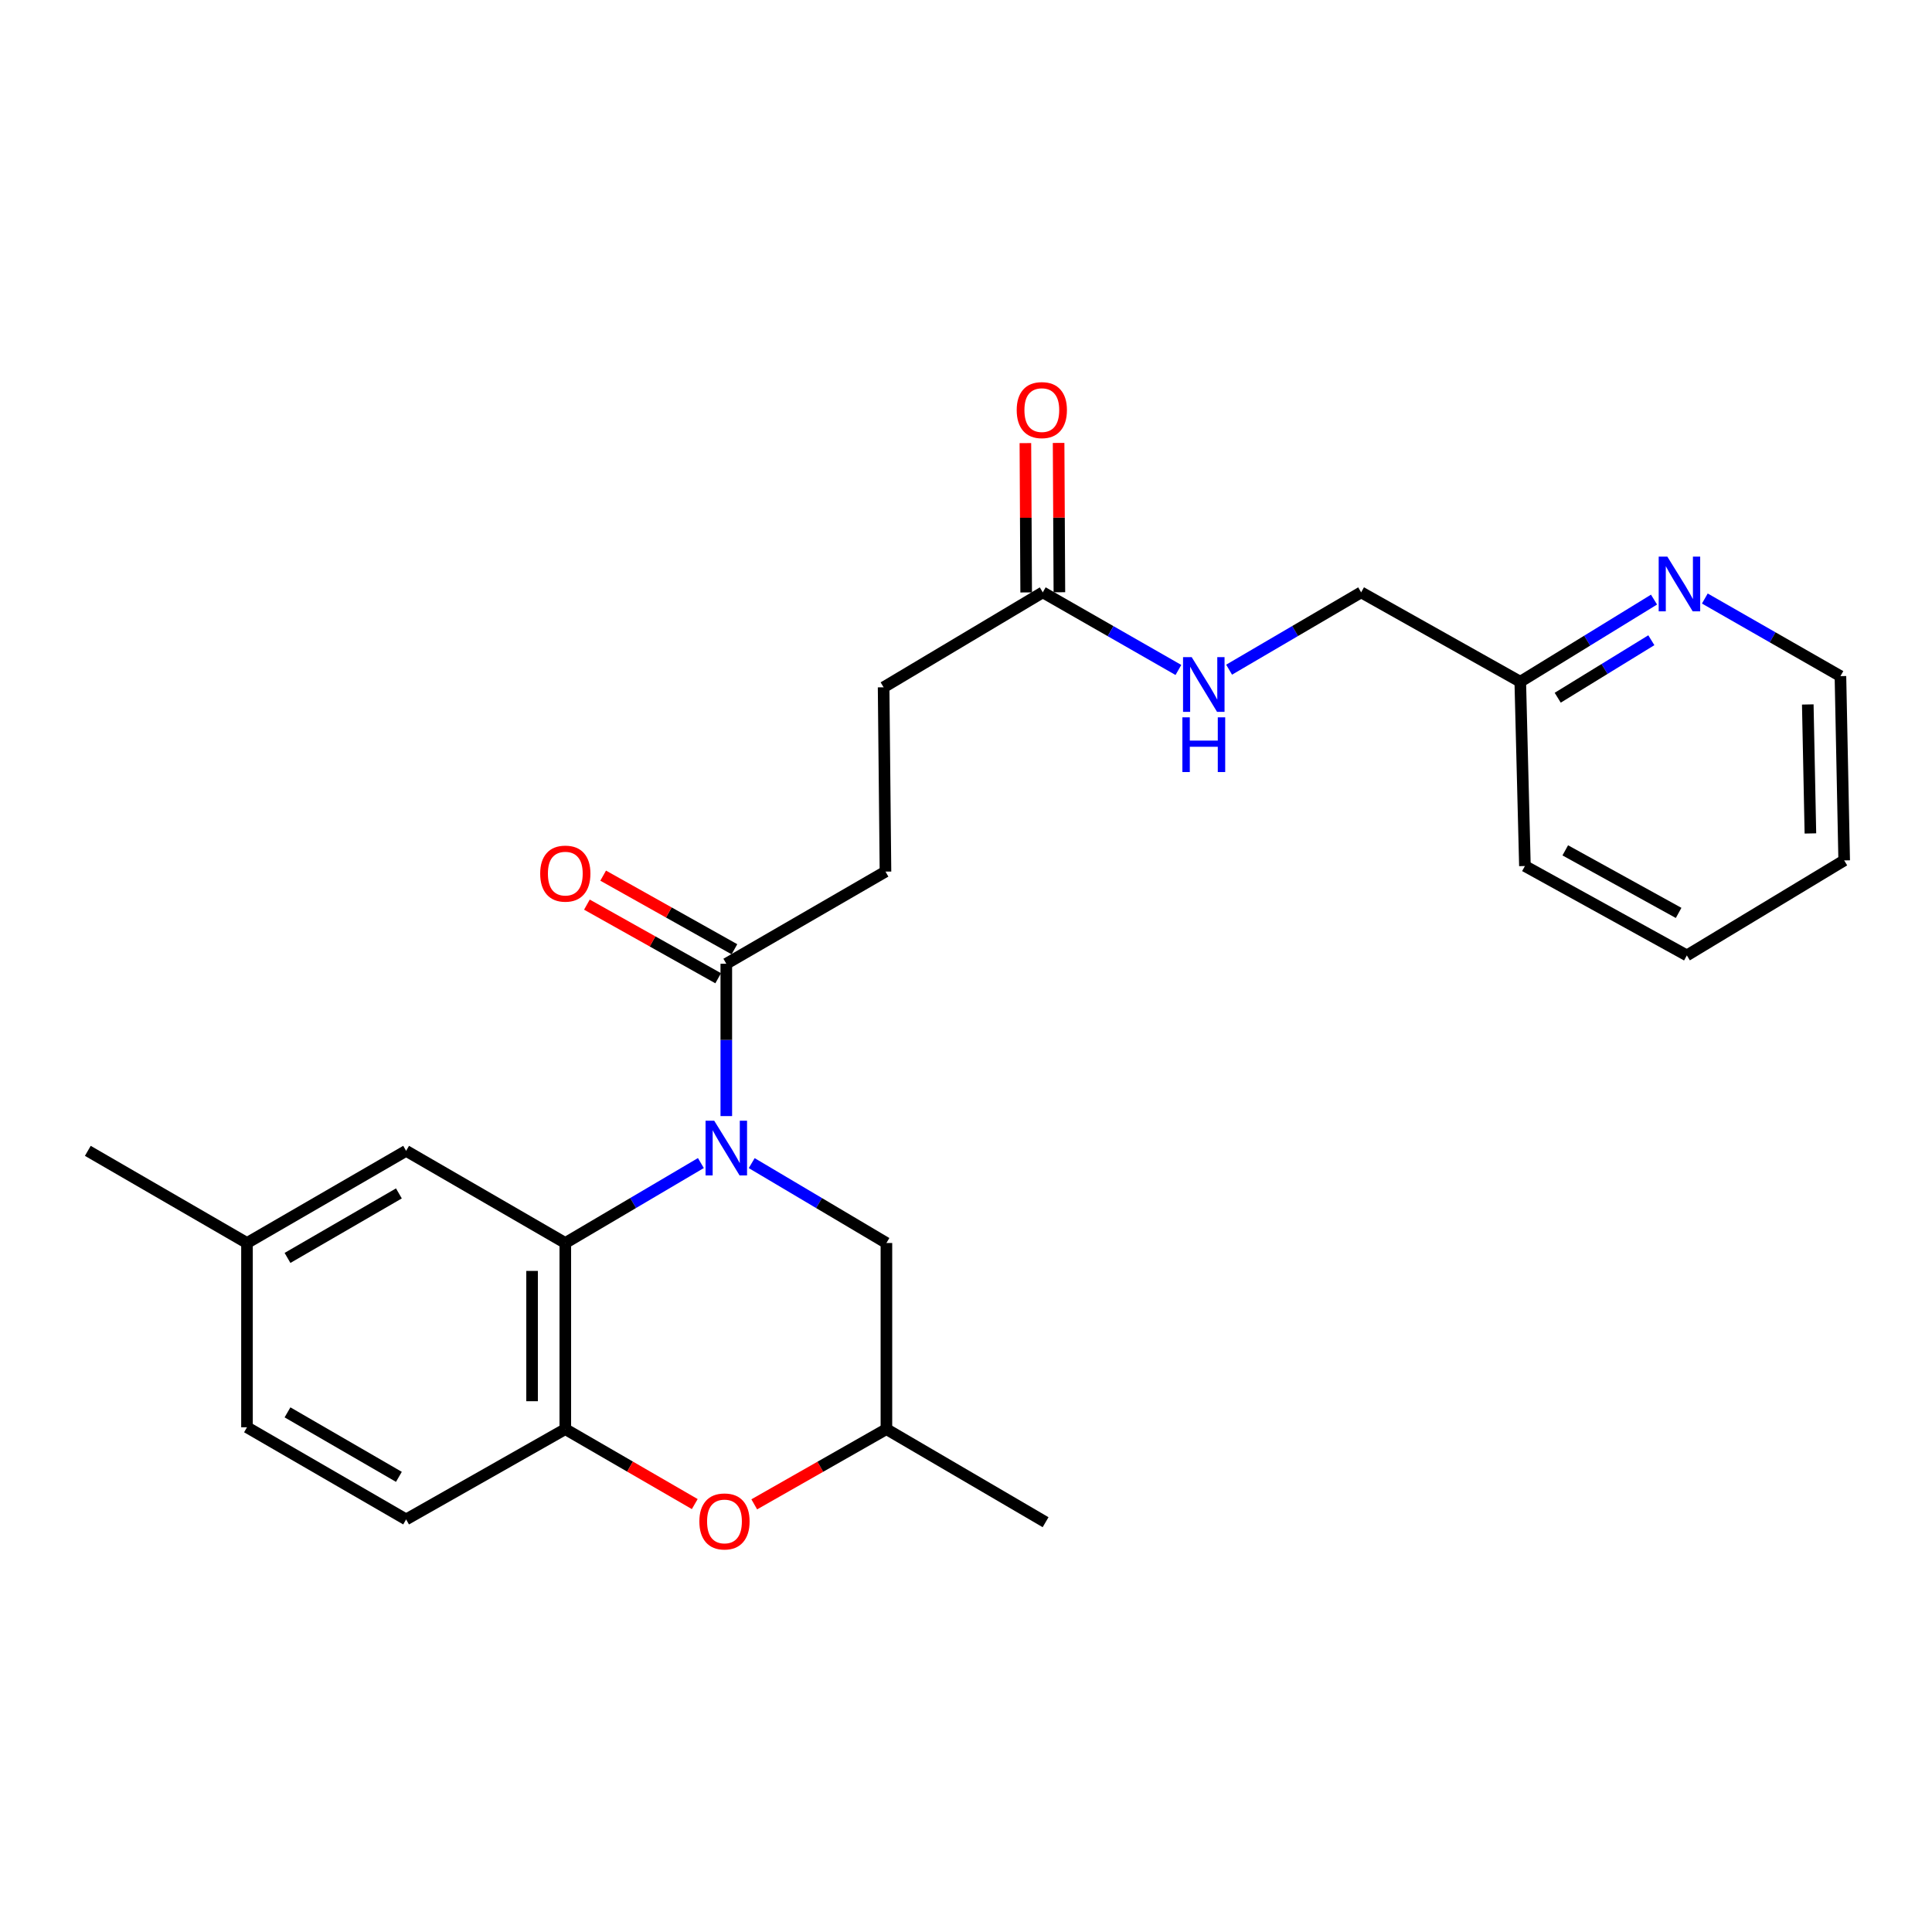 <?xml version='1.0' encoding='iso-8859-1'?>
<svg version='1.1' baseProfile='full'
              xmlns='http://www.w3.org/2000/svg'
                      xmlns:rdkit='http://www.rdkit.org/xml'
                      xmlns:xlink='http://www.w3.org/1999/xlink'
                  xml:space='preserve'
width='1000px' height='1000px' viewBox='0 0 1000 1000'>
<!-- END OF HEADER -->
<rect style='opacity:1.0;fill:#FFFFFF;stroke:none' width='1000' height='1000' x='0' y='0'> </rect>
<path class='bond-0' d='M 362.776,601.992 L 327.689,622.683' style='fill:none;fill-rule:evenodd;stroke:#0000FF;stroke-width:6px;stroke-linecap:butt;stroke-linejoin:miter;stroke-opacity:1' />
<path class='bond-0' d='M 327.689,622.683 L 292.602,643.373' style='fill:none;fill-rule:evenodd;stroke:#000000;stroke-width:6px;stroke-linecap:butt;stroke-linejoin:miter;stroke-opacity:1' />
<path class='bond-2' d='M 375.934,577.687 L 375.934,538.261' style='fill:none;fill-rule:evenodd;stroke:#0000FF;stroke-width:6px;stroke-linecap:butt;stroke-linejoin:miter;stroke-opacity:1' />
<path class='bond-2' d='M 375.934,538.261 L 375.934,498.835' style='fill:none;fill-rule:evenodd;stroke:#000000;stroke-width:6px;stroke-linecap:butt;stroke-linejoin:miter;stroke-opacity:1' />
<path class='bond-4' d='M 389.083,602.029 L 423.945,622.701' style='fill:none;fill-rule:evenodd;stroke:#0000FF;stroke-width:6px;stroke-linecap:butt;stroke-linejoin:miter;stroke-opacity:1' />
<path class='bond-4' d='M 423.945,622.701 L 458.807,643.373' style='fill:none;fill-rule:evenodd;stroke:#000000;stroke-width:6px;stroke-linecap:butt;stroke-linejoin:miter;stroke-opacity:1' />
<path class='bond-1' d='M 292.602,643.373 L 292.602,739.716' style='fill:none;fill-rule:evenodd;stroke:#000000;stroke-width:6px;stroke-linecap:butt;stroke-linejoin:miter;stroke-opacity:1' />
<path class='bond-1' d='M 275.407,657.825 L 275.407,725.265' style='fill:none;fill-rule:evenodd;stroke:#000000;stroke-width:6px;stroke-linecap:butt;stroke-linejoin:miter;stroke-opacity:1' />
<path class='bond-6' d='M 292.602,643.373 L 210.207,595.675' style='fill:none;fill-rule:evenodd;stroke:#000000;stroke-width:6px;stroke-linecap:butt;stroke-linejoin:miter;stroke-opacity:1' />
<path class='bond-12' d='M 292.602,739.716 L 210.207,786.45' style='fill:none;fill-rule:evenodd;stroke:#000000;stroke-width:6px;stroke-linecap:butt;stroke-linejoin:miter;stroke-opacity:1' />
<path class='bond-25' d='M 292.602,739.716 L 326.105,759.113' style='fill:none;fill-rule:evenodd;stroke:#000000;stroke-width:6px;stroke-linecap:butt;stroke-linejoin:miter;stroke-opacity:1' />
<path class='bond-25' d='M 326.105,759.113 L 359.608,778.51' style='fill:none;fill-rule:evenodd;stroke:#FF0000;stroke-width:6px;stroke-linecap:butt;stroke-linejoin:miter;stroke-opacity:1' />
<path class='bond-10' d='M 380.14,491.336 L 346.168,472.284' style='fill:none;fill-rule:evenodd;stroke:#000000;stroke-width:6px;stroke-linecap:butt;stroke-linejoin:miter;stroke-opacity:1' />
<path class='bond-10' d='M 346.168,472.284 L 312.197,453.233' style='fill:none;fill-rule:evenodd;stroke:#FF0000;stroke-width:6px;stroke-linecap:butt;stroke-linejoin:miter;stroke-opacity:1' />
<path class='bond-10' d='M 371.728,506.334 L 337.757,487.282' style='fill:none;fill-rule:evenodd;stroke:#000000;stroke-width:6px;stroke-linecap:butt;stroke-linejoin:miter;stroke-opacity:1' />
<path class='bond-10' d='M 337.757,487.282 L 303.785,468.231' style='fill:none;fill-rule:evenodd;stroke:#FF0000;stroke-width:6px;stroke-linecap:butt;stroke-linejoin:miter;stroke-opacity:1' />
<path class='bond-11' d='M 375.934,498.835 L 458.32,451.137' style='fill:none;fill-rule:evenodd;stroke:#000000;stroke-width:6px;stroke-linecap:butt;stroke-linejoin:miter;stroke-opacity:1' />
<path class='bond-3' d='M 390.399,778.645 L 424.603,759.181' style='fill:none;fill-rule:evenodd;stroke:#FF0000;stroke-width:6px;stroke-linecap:butt;stroke-linejoin:miter;stroke-opacity:1' />
<path class='bond-3' d='M 424.603,759.181 L 458.807,739.716' style='fill:none;fill-rule:evenodd;stroke:#000000;stroke-width:6px;stroke-linecap:butt;stroke-linejoin:miter;stroke-opacity:1' />
<path class='bond-7' d='M 458.807,643.373 L 458.807,739.716' style='fill:none;fill-rule:evenodd;stroke:#000000;stroke-width:6px;stroke-linecap:butt;stroke-linejoin:miter;stroke-opacity:1' />
<path class='bond-5' d='M 539.741,306.598 L 457.355,355.749' style='fill:none;fill-rule:evenodd;stroke:#000000;stroke-width:6px;stroke-linecap:butt;stroke-linejoin:miter;stroke-opacity:1' />
<path class='bond-8' d='M 539.741,306.598 L 574.841,326.687' style='fill:none;fill-rule:evenodd;stroke:#000000;stroke-width:6px;stroke-linecap:butt;stroke-linejoin:miter;stroke-opacity:1' />
<path class='bond-8' d='M 574.841,326.687 L 609.941,346.776' style='fill:none;fill-rule:evenodd;stroke:#0000FF;stroke-width:6px;stroke-linecap:butt;stroke-linejoin:miter;stroke-opacity:1' />
<path class='bond-13' d='M 548.339,306.553 L 548.135,267.907' style='fill:none;fill-rule:evenodd;stroke:#000000;stroke-width:6px;stroke-linecap:butt;stroke-linejoin:miter;stroke-opacity:1' />
<path class='bond-13' d='M 548.135,267.907 L 547.932,229.26' style='fill:none;fill-rule:evenodd;stroke:#FF0000;stroke-width:6px;stroke-linecap:butt;stroke-linejoin:miter;stroke-opacity:1' />
<path class='bond-13' d='M 531.143,306.644 L 530.94,267.997' style='fill:none;fill-rule:evenodd;stroke:#000000;stroke-width:6px;stroke-linecap:butt;stroke-linejoin:miter;stroke-opacity:1' />
<path class='bond-13' d='M 530.94,267.997 L 530.737,229.351' style='fill:none;fill-rule:evenodd;stroke:#FF0000;stroke-width:6px;stroke-linecap:butt;stroke-linejoin:miter;stroke-opacity:1' />
<path class='bond-16' d='M 210.207,595.675 L 127.84,643.373' style='fill:none;fill-rule:evenodd;stroke:#000000;stroke-width:6px;stroke-linecap:butt;stroke-linejoin:miter;stroke-opacity:1' />
<path class='bond-16' d='M 206.469,617.71 L 148.813,651.099' style='fill:none;fill-rule:evenodd;stroke:#000000;stroke-width:6px;stroke-linecap:butt;stroke-linejoin:miter;stroke-opacity:1' />
<path class='bond-20' d='M 458.807,739.716 L 541.193,787.892' style='fill:none;fill-rule:evenodd;stroke:#000000;stroke-width:6px;stroke-linecap:butt;stroke-linejoin:miter;stroke-opacity:1' />
<path class='bond-17' d='M 636.181,346.625 L 670.352,326.612' style='fill:none;fill-rule:evenodd;stroke:#0000FF;stroke-width:6px;stroke-linecap:butt;stroke-linejoin:miter;stroke-opacity:1' />
<path class='bond-17' d='M 670.352,326.612 L 704.522,306.598' style='fill:none;fill-rule:evenodd;stroke:#000000;stroke-width:6px;stroke-linecap:butt;stroke-linejoin:miter;stroke-opacity:1' />
<path class='bond-9' d='M 856.118,310.351 L 821.503,331.607' style='fill:none;fill-rule:evenodd;stroke:#0000FF;stroke-width:6px;stroke-linecap:butt;stroke-linejoin:miter;stroke-opacity:1' />
<path class='bond-9' d='M 821.503,331.607 L 786.889,352.864' style='fill:none;fill-rule:evenodd;stroke:#000000;stroke-width:6px;stroke-linecap:butt;stroke-linejoin:miter;stroke-opacity:1' />
<path class='bond-9' d='M 854.732,331.381 L 830.502,346.26' style='fill:none;fill-rule:evenodd;stroke:#0000FF;stroke-width:6px;stroke-linecap:butt;stroke-linejoin:miter;stroke-opacity:1' />
<path class='bond-9' d='M 830.502,346.26 L 806.272,361.14' style='fill:none;fill-rule:evenodd;stroke:#000000;stroke-width:6px;stroke-linecap:butt;stroke-linejoin:miter;stroke-opacity:1' />
<path class='bond-19' d='M 882.415,309.792 L 917.511,329.881' style='fill:none;fill-rule:evenodd;stroke:#0000FF;stroke-width:6px;stroke-linecap:butt;stroke-linejoin:miter;stroke-opacity:1' />
<path class='bond-19' d='M 917.511,329.881 L 952.606,349.969' style='fill:none;fill-rule:evenodd;stroke:#000000;stroke-width:6px;stroke-linecap:butt;stroke-linejoin:miter;stroke-opacity:1' />
<path class='bond-14' d='M 458.32,451.137 L 457.355,355.749' style='fill:none;fill-rule:evenodd;stroke:#000000;stroke-width:6px;stroke-linecap:butt;stroke-linejoin:miter;stroke-opacity:1' />
<path class='bond-26' d='M 210.207,786.45 L 127.84,738.761' style='fill:none;fill-rule:evenodd;stroke:#000000;stroke-width:6px;stroke-linecap:butt;stroke-linejoin:miter;stroke-opacity:1' />
<path class='bond-26' d='M 206.468,764.415 L 148.811,731.033' style='fill:none;fill-rule:evenodd;stroke:#000000;stroke-width:6px;stroke-linecap:butt;stroke-linejoin:miter;stroke-opacity:1' />
<path class='bond-15' d='M 786.889,352.864 L 704.522,306.598' style='fill:none;fill-rule:evenodd;stroke:#000000;stroke-width:6px;stroke-linecap:butt;stroke-linejoin:miter;stroke-opacity:1' />
<path class='bond-22' d='M 786.889,352.864 L 789.296,448.252' style='fill:none;fill-rule:evenodd;stroke:#000000;stroke-width:6px;stroke-linecap:butt;stroke-linejoin:miter;stroke-opacity:1' />
<path class='bond-18' d='M 127.84,643.373 L 127.84,738.761' style='fill:none;fill-rule:evenodd;stroke:#000000;stroke-width:6px;stroke-linecap:butt;stroke-linejoin:miter;stroke-opacity:1' />
<path class='bond-21' d='M 127.84,643.373 L 45.455,595.675' style='fill:none;fill-rule:evenodd;stroke:#000000;stroke-width:6px;stroke-linecap:butt;stroke-linejoin:miter;stroke-opacity:1' />
<path class='bond-27' d='M 952.606,349.969 L 954.545,445.347' style='fill:none;fill-rule:evenodd;stroke:#000000;stroke-width:6px;stroke-linecap:butt;stroke-linejoin:miter;stroke-opacity:1' />
<path class='bond-27' d='M 935.705,364.626 L 937.063,431.39' style='fill:none;fill-rule:evenodd;stroke:#000000;stroke-width:6px;stroke-linecap:butt;stroke-linejoin:miter;stroke-opacity:1' />
<path class='bond-24' d='M 789.296,448.252 L 873.115,494.517' style='fill:none;fill-rule:evenodd;stroke:#000000;stroke-width:6px;stroke-linecap:butt;stroke-linejoin:miter;stroke-opacity:1' />
<path class='bond-24' d='M 810.179,440.137 L 868.852,472.523' style='fill:none;fill-rule:evenodd;stroke:#000000;stroke-width:6px;stroke-linecap:butt;stroke-linejoin:miter;stroke-opacity:1' />
<path class='bond-23' d='M 954.545,445.347 L 873.115,494.517' style='fill:none;fill-rule:evenodd;stroke:#000000;stroke-width:6px;stroke-linecap:butt;stroke-linejoin:miter;stroke-opacity:1' />
<path  class='atom-0' d='M 369.674 580.072
L 378.954 595.072
Q 379.874 596.552, 381.354 599.232
Q 382.834 601.912, 382.914 602.072
L 382.914 580.072
L 386.674 580.072
L 386.674 608.392
L 382.794 608.392
L 372.834 591.992
Q 371.674 590.072, 370.434 587.872
Q 369.234 585.672, 368.874 584.992
L 368.874 608.392
L 365.194 608.392
L 365.194 580.072
L 369.674 580.072
' fill='#0000FF'/>
<path  class='atom-4' d='M 361.988 787.495
Q 361.988 780.695, 365.348 776.895
Q 368.708 773.095, 374.988 773.095
Q 381.268 773.095, 384.628 776.895
Q 387.988 780.695, 387.988 787.495
Q 387.988 794.375, 384.588 798.295
Q 381.188 802.175, 374.988 802.175
Q 368.748 802.175, 365.348 798.295
Q 361.988 794.415, 361.988 787.495
M 374.988 798.975
Q 379.308 798.975, 381.628 796.095
Q 383.988 793.175, 383.988 787.495
Q 383.988 781.935, 381.628 779.135
Q 379.308 776.295, 374.988 776.295
Q 370.668 776.295, 368.308 779.095
Q 365.988 781.895, 365.988 787.495
Q 365.988 793.215, 368.308 796.095
Q 370.668 798.975, 374.988 798.975
' fill='#FF0000'/>
<path  class='atom-9' d='M 616.822 340.137
L 626.102 355.137
Q 627.022 356.617, 628.502 359.297
Q 629.982 361.977, 630.062 362.137
L 630.062 340.137
L 633.822 340.137
L 633.822 368.457
L 629.942 368.457
L 619.982 352.057
Q 618.822 350.137, 617.582 347.937
Q 616.382 345.737, 616.022 345.057
L 616.022 368.457
L 612.342 368.457
L 612.342 340.137
L 616.822 340.137
' fill='#0000FF'/>
<path  class='atom-9' d='M 612.002 371.289
L 615.842 371.289
L 615.842 383.329
L 630.322 383.329
L 630.322 371.289
L 634.162 371.289
L 634.162 399.609
L 630.322 399.609
L 630.322 386.529
L 615.842 386.529
L 615.842 399.609
L 612.002 399.609
L 612.002 371.289
' fill='#0000FF'/>
<path  class='atom-10' d='M 863.015 288.111
L 872.295 303.111
Q 873.215 304.591, 874.695 307.271
Q 876.175 309.951, 876.255 310.111
L 876.255 288.111
L 880.015 288.111
L 880.015 316.431
L 876.135 316.431
L 866.175 300.031
Q 865.015 298.111, 863.775 295.911
Q 862.575 293.711, 862.215 293.031
L 862.215 316.431
L 858.535 316.431
L 858.535 288.111
L 863.015 288.111
' fill='#0000FF'/>
<path  class='atom-11' d='M 279.602 452.181
Q 279.602 445.381, 282.962 441.581
Q 286.322 437.781, 292.602 437.781
Q 298.882 437.781, 302.242 441.581
Q 305.602 445.381, 305.602 452.181
Q 305.602 459.061, 302.202 462.981
Q 298.802 466.861, 292.602 466.861
Q 286.362 466.861, 282.962 462.981
Q 279.602 459.101, 279.602 452.181
M 292.602 463.661
Q 296.922 463.661, 299.242 460.781
Q 301.602 457.861, 301.602 452.181
Q 301.602 446.621, 299.242 443.821
Q 296.922 440.981, 292.602 440.981
Q 288.282 440.981, 285.922 443.781
Q 283.602 446.581, 283.602 452.181
Q 283.602 457.901, 285.922 460.781
Q 288.282 463.661, 292.602 463.661
' fill='#FF0000'/>
<path  class='atom-14' d='M 526.244 212.265
Q 526.244 205.465, 529.604 201.665
Q 532.964 197.865, 539.244 197.865
Q 545.524 197.865, 548.884 201.665
Q 552.244 205.465, 552.244 212.265
Q 552.244 219.145, 548.844 223.065
Q 545.444 226.945, 539.244 226.945
Q 533.004 226.945, 529.604 223.065
Q 526.244 219.185, 526.244 212.265
M 539.244 223.745
Q 543.564 223.745, 545.884 220.865
Q 548.244 217.945, 548.244 212.265
Q 548.244 206.705, 545.884 203.905
Q 543.564 201.065, 539.244 201.065
Q 534.924 201.065, 532.564 203.865
Q 530.244 206.665, 530.244 212.265
Q 530.244 217.985, 532.564 220.865
Q 534.924 223.745, 539.244 223.745
' fill='#FF0000'/>
</svg>
